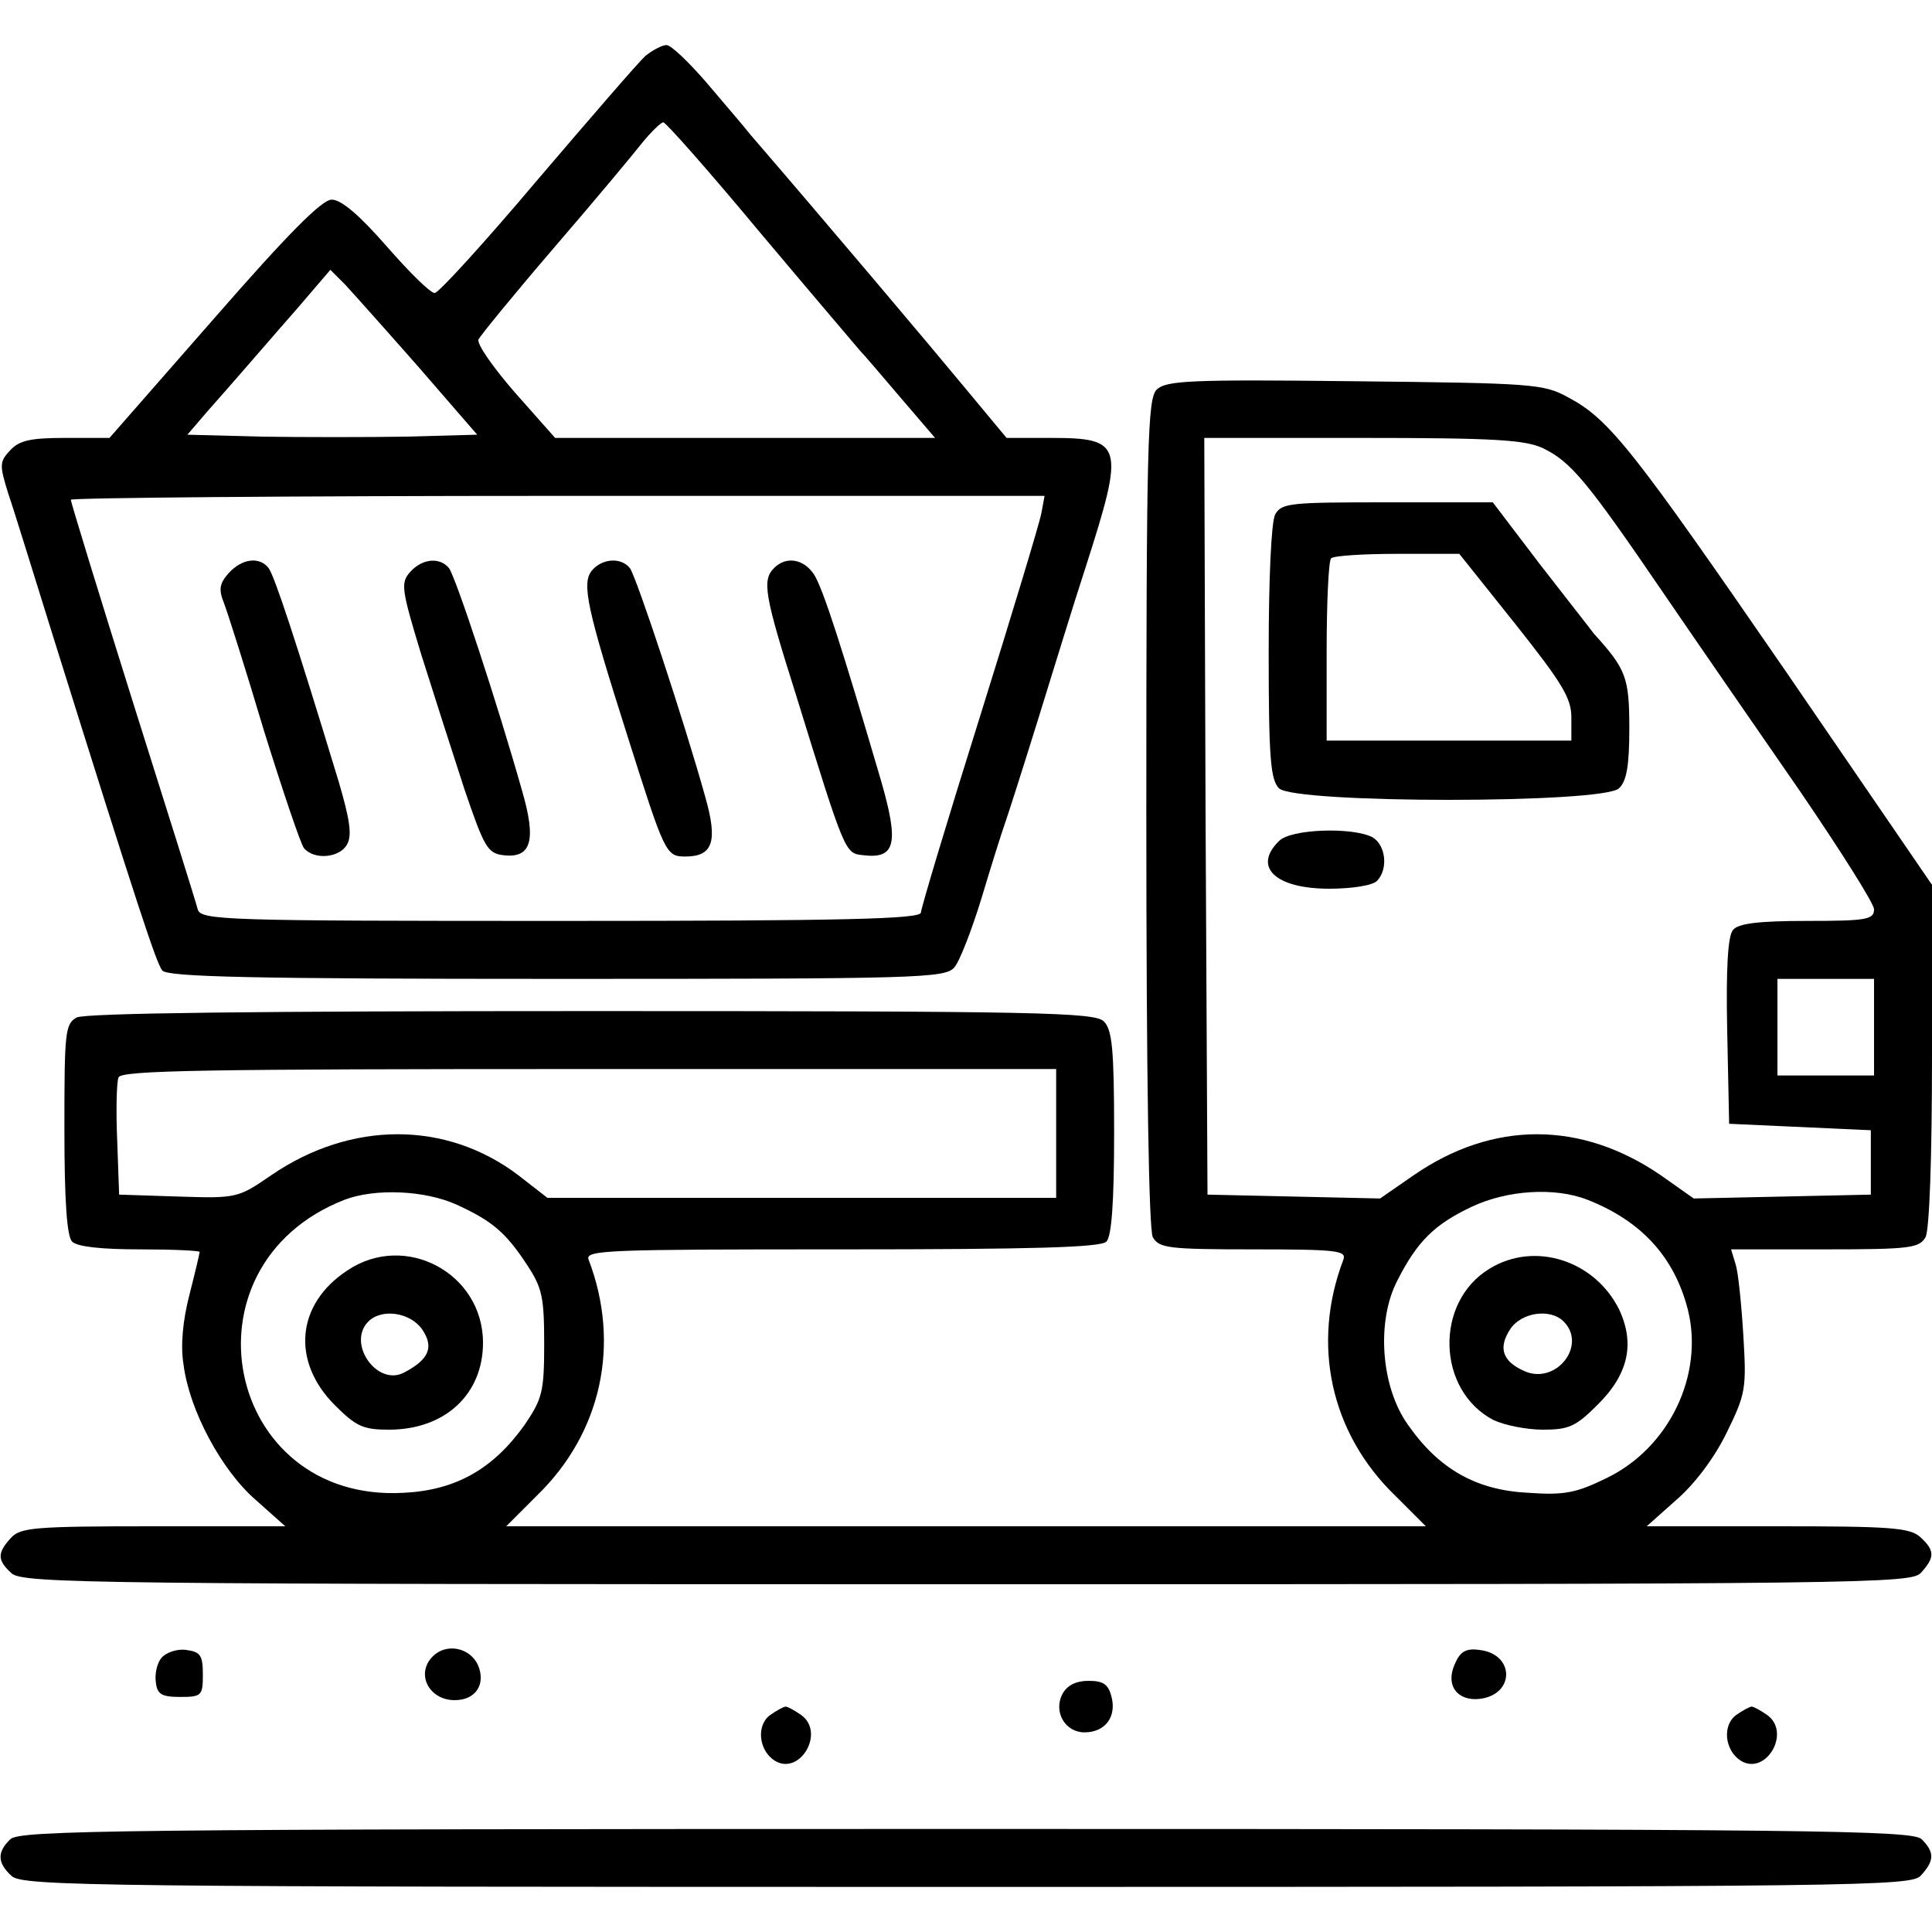 <?xml version="1.0" standalone="no"?>
<!DOCTYPE svg PUBLIC "-//W3C//DTD SVG 20010904//EN"
 "http://www.w3.org/TR/2001/REC-SVG-20010904/DTD/svg10.dtd">
<svg version="1.0" xmlns="http://www.w3.org/2000/svg"
 width="300pt" height="300pt" viewBox="0 0 300 300"
 preserveAspectRatio="xMidYMid meet">

<g transform="translate(0,300) scale(0.1,-0.1)"
fill="#000000" stroke="none">
<path d="M1002 2913 c-11 -10 -86 -97 -168 -193 -81 -96 -153 -175 -159 -175
-7 0 -40 33 -75 73 -42 48 -70 72 -85 72 -15 0 -67 -52 -183 -185 l-162 -185
-69 0 c-54 0 -71 -4 -85 -19 -17 -18 -17 -23 -3 -68 9 -26 40 -127 70 -223
133 -425 160 -506 169 -517 8 -10 143 -13 613 -13 561 0 603 1 617 18 8 9 27
58 42 107 15 50 31 101 36 115 5 14 28 86 51 160 23 74 56 182 75 240 61 190
58 200 -55 200 l-68 0 -64 77 c-52 63 -220 262 -333 393 -11 14 -43 51 -70 83
-27 31 -54 57 -61 57 -7 0 -22 -8 -33 -17z m179 -275 c79 -94 149 -176 154
-182 6 -6 34 -39 63 -73 l54 -63 -295 0 -295 0 -62 70 c-34 39 -60 76 -57 83
3 6 56 71 117 142 62 72 123 145 137 163 14 17 29 32 33 32 4 0 72 -77 151
-172z m-531 -208 l91 -105 -110 -3 c-60 -1 -162 -1 -225 0 l-115 3 30 35 c17
19 43 49 57 65 15 17 51 59 81 93 l54 63 23 -23 c12 -13 63 -70 114 -128z
m967 -227 c-3 -16 -46 -158 -96 -318 -50 -159 -91 -296 -91 -302 0 -10 -117
-13 -559 -13 -523 0 -559 1 -564 18 -2 9 -48 155 -101 323 -53 169 -96 309
-96 313 0 3 340 6 756 6 l756 0 -5 -27z"/>
<path d="M355 2110 c-14 -16 -16 -25 -7 -47 6 -16 34 -104 62 -198 29 -93 57
-176 62 -182 16 -19 56 -15 67 6 8 14 4 39 -13 97 -68 224 -100 320 -109 332
-14 18 -41 15 -62 -8z"/>
<path d="M637 2112 c-15 -17 -14 -26 17 -128 19 -60 49 -154 67 -209 31 -91
36 -100 61 -103 43 -5 51 23 29 99 -39 138 -104 335 -114 347 -14 17 -41 15
-60 -6z"/>
<path d="M919 2114 c-16 -20 -8 -58 56 -259 57 -180 59 -185 89 -185 43 0 51
23 31 93 -32 115 -107 342 -117 355 -14 17 -43 15 -59 -4z"/>
<path d="M1202 2118 c-19 -19 -15 -42 34 -197 77 -249 76 -246 105 -249 50 -6
55 19 27 116 -61 208 -90 298 -104 320 -16 24 -43 29 -62 10z"/>
<path d="M1796 2395 c-14 -15 -16 -79 -16 -656 0 -422 4 -647 10 -660 10 -17
23 -19 156 -19 131 0 145 -2 140 -16 -50 -131 -20 -269 80 -366 l48 -48 -714
0 -714 0 48 48 c100 97 130 235 80 366 -6 15 28 16 393 16 297 0 402 3 411 12
8 8 12 60 12 169 0 130 -3 160 -16 173 -14 14 -100 16 -795 16 -519 0 -787 -3
-800 -10 -18 -10 -19 -23 -19 -173 0 -114 4 -167 12 -175 8 -8 46 -12 105 -12
51 0 93 -2 93 -4 0 -2 -7 -32 -16 -67 -10 -39 -14 -78 -9 -108 9 -71 59 -164
112 -210 l46 -41 -205 0 c-186 0 -206 -2 -221 -18 -22 -24 -21 -35 1 -55 17
-16 134 -17 1484 -17 1406 0 1466 1 1481 18 22 24 21 35 -1 55 -16 15 -47 17
-222 17 l-203 0 46 41 c28 24 59 65 78 104 30 61 31 69 26 152 -3 49 -8 98
-12 110 l-7 23 145 0 c134 0 147 2 157 19 6 12 10 121 10 284 l0 263 -226 330
c-239 347 -275 393 -339 427 -38 21 -55 22 -331 25 -258 3 -293 1 -308 -13z
m600 -91 c43 -21 67 -49 187 -225 54 -79 150 -218 213 -309 62 -91 114 -173
114 -182 0 -16 -12 -18 -104 -18 -76 0 -107 -4 -115 -14 -8 -9 -11 -60 -9
-157 l3 -144 110 -5 110 -5 0 -50 0 -50 -137 -3 -138 -3 -51 36 c-124 85 -261
85 -384 0 l-52 -36 -134 3 -134 3 -3 588 -2 587 246 0 c205 0 252 -3 280 -16z
m514 -899 l0 -75 -75 0 -75 0 0 75 0 75 75 0 75 0 0 -75z m-1270 -165 l0 -100
-395 0 -395 0 -45 35 c-112 85 -260 85 -384 0 -51 -35 -53 -36 -144 -33 l-92
3 -3 84 c-2 46 -1 90 2 98 4 11 135 13 731 13 l725 0 0 -100z m-930 -111 c54
-25 75 -42 109 -94 23 -35 26 -50 26 -122 0 -74 -3 -85 -30 -125 -49 -69 -107
-102 -188 -106 -278 -16 -353 353 -92 455 47 18 125 15 175 -8z m1755 8 c84
-33 135 -89 156 -171 25 -101 -29 -214 -126 -261 -47 -23 -65 -27 -122 -23
-81 4 -139 37 -187 106 -42 59 -49 161 -16 224 31 61 58 87 115 114 55 26 129
31 180 11z"/>
<path d="M1980 2201 c-6 -12 -10 -99 -10 -215 0 -164 3 -197 16 -210 23 -24
505 -24 528 0 12 11 16 36 16 93 0 79 -5 92 -55 147 -5 7 -43 55 -84 108 l-73
96 -164 0 c-151 0 -164 -1 -174 -19z m373 -170 c73 -92 87 -115 87 -145 l0
-36 -190 0 -190 0 0 138 c0 76 3 142 7 145 3 4 50 7 103 7 l96 0 87 -109z"/>
<path d="M1986 1694 c-41 -40 -6 -74 78 -74 35 0 67 5 74 12 18 18 14 56 -7
68 -31 16 -127 13 -145 -6z"/>
<path d="M539 1027 c-79 -52 -87 -141 -19 -209 33 -33 44 -38 84 -38 87 0 146
55 146 135 0 108 -121 173 -211 112z m117 -92 c18 -27 10 -46 -28 -66 -42 -23
-90 45 -56 79 21 21 66 14 84 -13z"/>
<path d="M2313 1030 c-86 -52 -82 -189 6 -235 17 -8 51 -15 77 -15 40 0 51 5
84 38 49 48 59 96 34 149 -38 76 -131 106 -201 63z m115 -82 c37 -37 -12 -99
-61 -77 -34 15 -41 36 -22 65 17 26 62 33 83 12z"/>
<path d="M251 426 c-7 -8 -11 -25 -9 -38 2 -19 9 -23 38 -23 33 0 35 2 35 35
0 30 -4 35 -26 38 -14 2 -31 -4 -38 -12z"/>
<path d="M672 428 c-27 -27 -6 -68 34 -68 33 0 49 25 36 55 -13 27 -49 34 -70
13z"/>
<path d="M2259 416 c-15 -33 4 -58 39 -54 55 7 54 70 -1 76 -21 3 -30 -3 -38
-22z"/>
<path d="M1650 370 c-15 -28 4 -60 34 -60 32 0 50 24 42 55 -5 20 -13 25 -36
25 -19 0 -33 -7 -40 -20z"/>
<path d="M1196 337 c-22 -16 -18 -55 7 -71 39 -24 79 44 41 71 -10 7 -21 13
-24 13 -3 0 -14 -6 -24 -13z"/>
<path d="M2696 337 c-22 -16 -18 -55 7 -71 39 -24 79 44 41 71 -10 7 -21 13
-24 13 -3 0 -14 -6 -24 -13z"/>
<path d="M16 144 c-21 -20 -20 -37 2 -57 17 -16 134 -17 1484 -17 1406 0 1466
1 1481 18 21 23 21 36 1 56 -14 14 -162 16 -1484 16 -1322 0 -1470 -2 -1484
-16z"/>
</g>
</svg>
